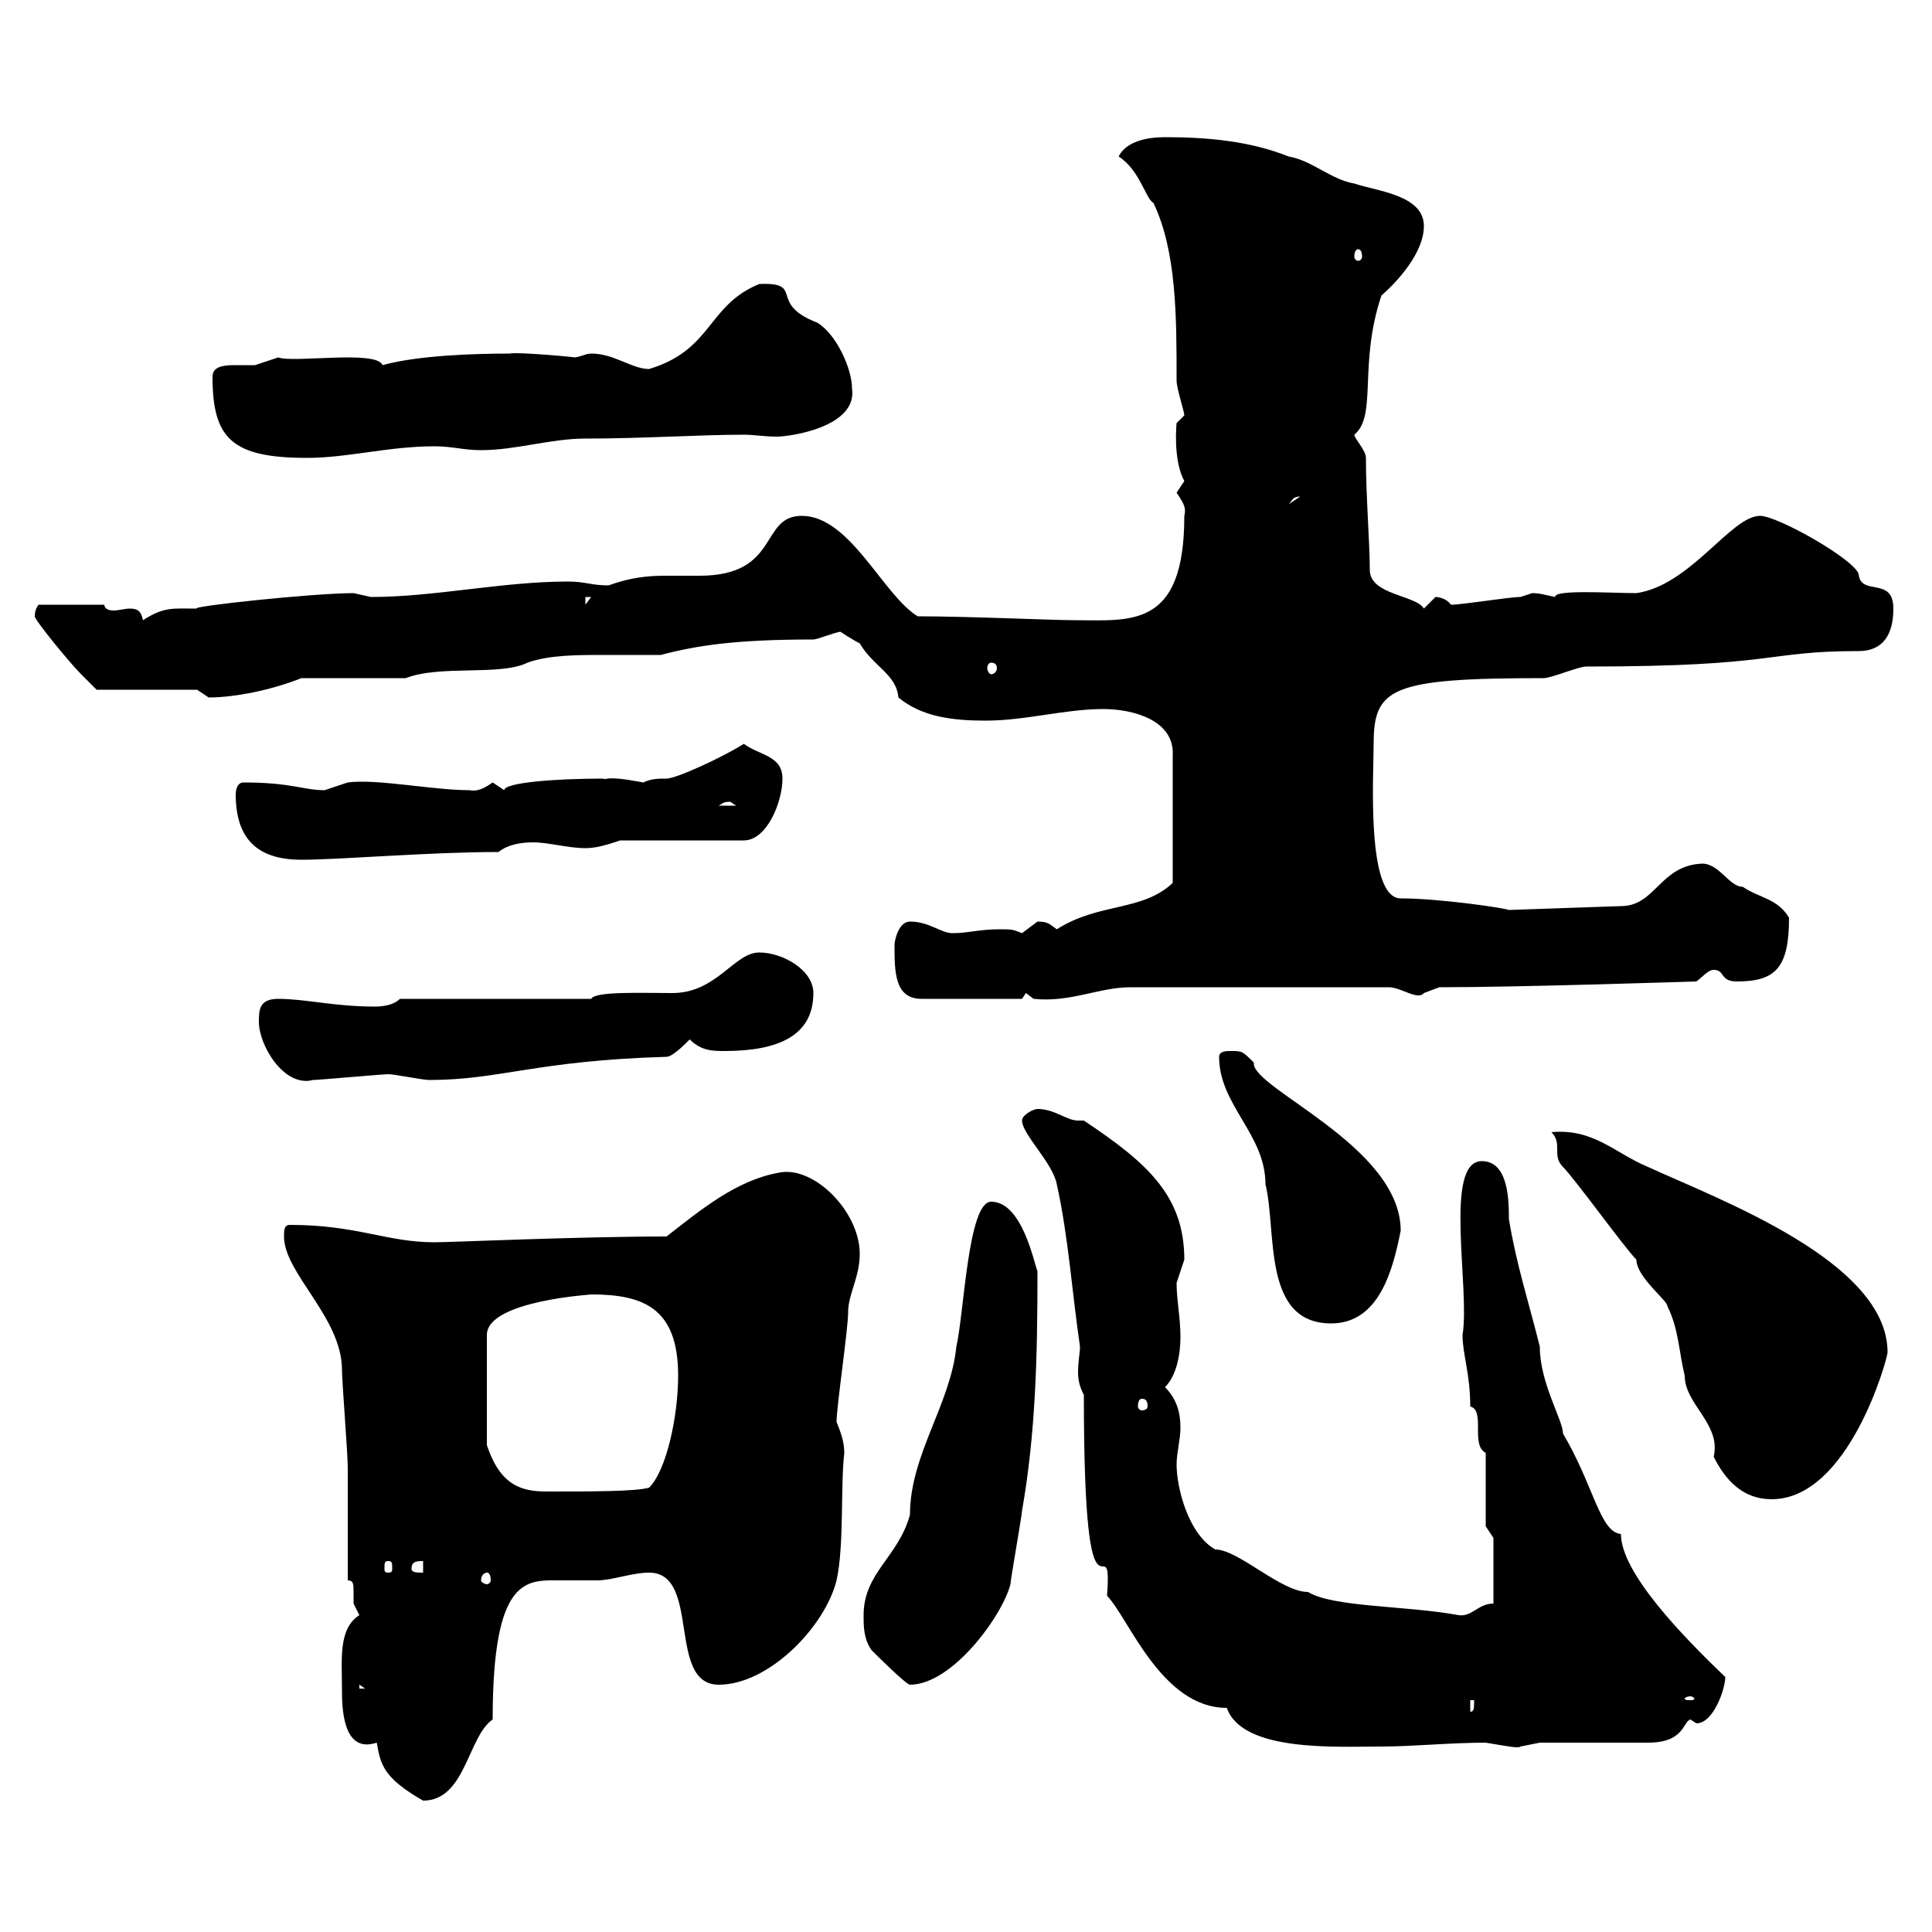 <svg xmlns="http://www.w3.org/2000/svg" xmlns:xlink="http://www.w3.org/1999/xlink" width="300" height="300"><path d="M53.10 262.20C53.10 264.90 53.10 272.40 58.50 270.60C59.10 273.90 59.40 276 65.70 279.60C72.30 279.60 72.60 269.70 76.50 267C76.50 244.50 81.90 245.40 87 245.40C88.80 245.40 90.60 245.40 92.70 245.40C95.10 245.40 98.10 244.20 100.80 244.20C108.90 244.20 103.50 261.60 111.60 261.60C119.40 261.60 128.10 252.60 129.90 245.40C131.10 240 130.50 230.70 131.10 225.60C131.10 223.80 130.50 222.30 129.90 220.80C129.90 218.40 131.70 206.40 131.70 203.70C131.70 201 133.50 198.30 133.50 194.70C133.50 188.10 126.30 180.90 120.90 182.10C114.30 183.30 108.90 187.80 103.50 192C90 192 69.90 192.90 67.50 192.90C60 192.90 55.50 190.20 45 190.20C44.10 190.20 44.10 191.10 44.10 192C44.10 197.70 53.10 204.60 53.10 212.70C53.10 214.50 54 225.60 54 228L54 245.40C54.90 245.40 54.90 246 54.90 247.20C54.90 247.80 54.90 248.70 54.90 249C54.90 249 55.80 250.80 55.80 250.80C52.50 252.90 53.10 257.70 53.10 262.20ZM168.30 216.60C168.30 257.70 172.80 235.20 171.90 247.80C175.20 251.10 180.30 265.20 190.50 265.20C192.90 272.10 207.60 271.20 214.50 271.20C219.30 271.20 225.30 270.60 230.70 270.60C234.30 271.20 235.80 271.50 236.10 271.20C236.10 271.20 239.10 270.60 239.10 270.60C241.50 270.60 253.50 270.60 255.90 270.60C261.60 270.60 261.30 267.30 262.50 267C262.50 267 263.40 267.60 263.40 267.60C266.10 267.60 267.90 262.20 267.90 260.40C261.30 254.10 251.70 244.20 251.70 238.20C248.40 237.90 247.50 230.70 242.70 222.60C242.70 220.50 239.10 214.80 239.10 209.10C237.30 201.90 235.50 196.50 234.30 189.30C234.30 186.60 234.30 180.30 230.10 180.30C224.10 180.30 228.30 200.10 227.10 207.30C227.10 210.30 228.30 213.30 228.30 218.40C230.70 219 228.30 224.40 230.70 225.60L230.70 237L231.90 238.80L231.90 249C229.50 249 228.60 251.10 226.50 250.80C218.40 249.30 207 249.60 203.10 247.20C198.90 247.20 192.30 240.60 188.70 240.60C184.50 238.20 182.70 231 182.70 227.40C182.70 225.60 183.30 223.50 183.30 221.70C183.30 219.30 182.70 217.20 180.90 215.40C182.70 213.60 183.30 210.30 183.30 207.60C183.30 204.60 182.70 201.90 182.70 199.20C182.70 199.20 183.90 195.60 183.90 195.60C183.90 185.70 178.20 180.60 168.30 174C168 174 167.70 174 167.40 174C165.60 174 163.80 172.20 161.10 172.20C160.50 172.20 158.70 173.10 158.70 174C158.70 176.10 163.50 180.60 164.10 183.90C165.90 192 166.50 201 167.70 209.10C167.70 210 167.40 211.50 167.40 213C167.40 214.50 167.70 215.40 168.30 216.60ZM228.30 264L228.90 264C228.90 265.20 228.90 265.80 228.30 265.80ZM262.50 263.40C262.80 263.40 263.10 263.70 263.10 263.70C263.10 264 262.80 264 262.50 264C261.90 264 261.60 264 261.60 263.70C261.60 263.70 261.90 263.40 262.50 263.40ZM55.80 261.60L56.70 262.20L55.80 262.20ZM134.10 250.80C134.10 252.60 134.10 254.40 135.30 256.20C135.90 256.80 140.70 261.60 141.30 261.60C147.90 261.60 155.70 250.80 156.90 246C156.90 245.40 158.70 235.20 158.70 234.60C160.80 222.60 161.10 210.90 161.10 197.40C160.50 195.90 158.70 186.60 153.90 186.60C150.30 186.60 149.70 204 148.50 209.10C147.60 218.10 141.30 225.90 141.30 235.20C139.50 241.80 134.10 244.20 134.10 250.80ZM75.60 244.20C75.90 244.20 76.20 244.50 76.20 245.40C76.20 245.70 75.90 246 75.60 246C75.30 246 74.70 245.70 74.70 245.40C74.70 244.50 75.30 244.20 75.60 244.20ZM63.90 243.60C63.90 242.40 64.80 242.40 65.70 242.40L65.70 244.20C64.80 244.20 63.90 244.20 63.90 243.60ZM60.30 242.40C60.90 242.40 60.90 242.70 60.90 243.60C60.90 243.90 60.90 244.20 60.30 244.20C59.70 244.20 59.70 243.90 59.70 243.60C59.70 242.70 59.70 242.40 60.30 242.40ZM242.70 181.20C244.50 183 252.30 193.80 254.10 195.60C254.10 198.30 258.90 201.90 258.90 202.80C260.70 206.40 260.70 210 261.60 213.60C261.60 218.10 267.30 221.10 266.10 226.20C267.90 229.80 270.60 232.80 275.10 232.80C287.10 232.80 293.10 210.90 293.10 210C293.10 195.90 267 186.30 255.90 181.20C250.80 179.10 247.50 175.20 240.90 175.80C242.70 177.60 240.90 179.40 242.70 181.20ZM91.80 201C99.90 201 105.30 203.10 105.30 213.60C105.30 219.90 103.50 228.30 100.80 231C98.70 231.60 92.10 231.60 84.90 231.60C81 231.60 77.70 230.70 75.60 224.40L75.60 207.30C75.60 201.90 92.40 201 91.80 201ZM177.30 217.20C177.90 217.20 178.20 217.50 178.20 218.40C178.20 218.70 177.90 219 177.30 219C177 219 176.70 218.70 176.70 218.40C176.70 217.50 177 217.20 177.30 217.20ZM189.30 164.10C189.30 171.60 196.50 176.10 196.50 183.90C198.30 191.10 195.90 205.50 206.70 205.50C214.20 205.50 216.30 197.10 217.50 191.10C217.50 177.90 194.10 168.90 194.70 165C192.90 163.20 192.90 163.20 191.10 163.20C190.50 163.20 189.30 163.20 189.30 164.10ZM40.20 158.70C40.20 162.30 44.10 168.90 48.60 167.70C49.50 167.70 59.40 166.80 60.30 166.80C61.20 166.80 65.70 167.70 66.60 167.70C77.70 167.70 83.10 164.70 103.50 164.10C104.40 164.10 106.20 162.30 107.10 161.40C108.90 163.20 110.70 163.20 112.50 163.20C120.90 163.20 126.30 160.80 126.30 154.20C126.30 150.60 121.50 147.90 117.90 147.90C114 147.90 111.30 154.20 104.40 154.20C99.60 154.20 92.40 153.90 91.80 155.10L62.10 155.10C61.20 156 59.70 156.30 58.20 156.30C51.90 156.30 47.40 155.10 43.20 155.10C40.20 155.10 40.20 156.90 40.20 158.70ZM138.90 146.70C138.90 150.90 138.90 155.10 143.10 155.10L158.70 155.10L159.30 154.20L160.50 155.10C166.20 155.70 170.70 153.30 175.50 153.30L215.70 153.30C217.50 153.30 220.20 155.40 221.10 154.20C221.10 154.20 223.50 153.30 223.50 153.30C236.40 153.30 263.10 152.40 263.40 152.40C264.30 151.80 265.20 150.60 266.10 150.60C267.90 150.60 267 152.40 269.70 152.40C275.70 152.40 277.80 150.30 277.80 142.50C276 139.50 273.30 139.50 270.60 137.70C268.50 137.70 267 134.10 264.30 134.10C257.70 134.40 257.10 140.70 251.70 140.70L234.30 141.30C233.70 141 223.50 139.50 217.50 139.50C212.10 139.50 213.30 120.30 213.30 115.50C213.30 106.80 216 105.30 239.70 105.30C240.90 105.30 245.10 103.50 246.30 103.50C276.30 103.50 273.90 101.10 288.60 101.10C292.50 101.10 294 98.40 294 94.50C294 89.40 288.90 92.70 288.60 89.10C287.70 86.70 276 80.10 273.30 80.10C268.80 80.10 262.50 90.90 254.10 92.10C250.20 92.10 241.20 91.50 241.50 92.70C240 92.40 239.10 92.10 237.90 92.10C237.90 92.10 236.10 92.70 236.10 92.70C234.30 92.70 227.10 93.90 225.30 93.90C224.70 93 223.50 92.70 222.90 92.70C222.90 92.70 221.10 94.50 221.10 94.50C219.90 92.40 212.70 92.40 212.70 88.50C212.70 84.30 212.10 77.10 212.10 71.10C212.10 69.90 210.30 68.10 210.30 67.50C213.90 64.50 210.90 56.70 214.50 45.90C216.90 43.80 221.10 39.30 221.10 35.10C221.10 30.30 213.90 29.70 210.30 28.50C206.70 27.90 203.70 24.90 200.10 24.30C194.10 21.90 187.50 21.30 180.90 21.30C178.20 21.30 174.90 21.90 173.70 24.30C177 26.40 177.90 30.90 179.10 31.50C182.70 39 182.70 49.20 182.70 59.10C182.70 60.30 183.90 63.90 183.90 64.50L182.70 65.70C182.70 65.70 182.10 71.40 183.90 74.70C183.90 74.70 182.70 76.50 182.70 76.50C183.90 78.30 184.20 78.90 183.90 80.10C183.90 97.80 175.50 96.30 166.50 96.30C163.50 96.30 150.30 95.70 142.50 95.70C137.10 92.40 132 80.10 124.50 80.10C117.90 80.10 121.20 89.40 108.60 89.40C106.80 89.40 105 89.40 103.20 89.40C100.50 89.40 97.80 89.70 94.50 90.90C91.80 90.90 90.90 90.30 88.20 90.30C78 90.30 67.50 92.70 57.60 92.70C57.60 92.70 54.90 92.10 54.90 92.10C48.60 92.10 29.10 94.20 30.60 94.50C26.70 94.50 25.50 94.20 22.20 96.30C21.90 94.80 21.30 94.50 20.10 94.50C19.50 94.50 18.30 94.80 17.70 94.80C16.80 94.80 16.20 94.50 16.20 93.90L6 93.90C6 93.90 5.40 94.50 5.40 95.70C5.40 96.30 10.80 102.90 12.60 104.70C13.20 105.30 15 107.10 15 107.10L30.60 107.10C30.60 107.10 32.40 108.30 32.40 108.30C36.60 108.30 42.30 107.10 46.80 105.30L63 105.30C68.40 103.20 77.70 105 81.90 102.90C85.20 101.70 89.70 101.70 93.60 101.70C96.30 101.70 99.60 101.70 102.60 101.70C108.30 100.20 114.30 99.30 126.30 99.30C126.90 99.30 129.90 98.10 130.50 98.10C130.50 98.10 132.30 99.30 133.50 99.90C135.60 103.50 139.20 104.70 139.50 108.30C143.10 111.30 147.90 111.90 153 111.90C159.30 111.90 165.30 110.10 171.30 110.10C176.10 110.10 182.40 111.90 182.10 117.30L182.10 137.10C177.30 141.60 170.70 140.10 164.10 144.30C162.90 143.40 162.60 143.10 161.10 143.10C161.10 143.10 158.70 144.90 158.70 144.90C157.20 144.30 157.20 144.30 155.10 144.30C152.10 144.30 150.30 144.90 147.90 144.90C146.10 144.90 144.30 143.10 141.30 143.10C139.50 143.10 138.90 146.10 138.90 146.70ZM36.60 123.30C36.60 129.90 39.60 133.50 46.80 133.50C52.80 133.50 66.60 132.30 77.40 132.30C78.90 131.10 81 130.80 82.80 130.80C85.20 130.80 88.20 131.70 90.90 131.70C92.70 131.70 94.50 131.10 96.30 130.50L115.50 130.50C119.10 130.50 121.50 124.50 121.50 120.90C121.50 117.30 117.90 117.30 115.50 115.50C112.20 117.60 105 120.90 103.50 120.90C102.30 120.90 101.10 120.90 99.90 121.50C93.60 120.30 94.50 121.20 93.60 120.90C86.40 120.90 78.30 121.50 78.30 122.70C78.30 122.70 76.50 121.50 76.50 121.50C75.60 122.10 74.40 123 72.90 122.70C67.20 122.70 58.50 120.90 54 121.50C54 121.50 50.40 122.70 50.40 122.70C47.10 122.70 45.30 121.50 37.80 121.50C36.60 121.50 36.60 123.30 36.60 123.30ZM113.40 124.50C113.40 124.50 114.30 125.10 114.30 125.10L111.60 125.10C112.20 124.80 112.20 124.50 113.40 124.50ZM153.90 102.90C154.50 102.90 154.80 103.20 154.80 103.80C154.80 104.10 154.50 104.70 153.90 104.70C153.60 104.70 153.30 104.10 153.30 103.80C153.30 103.20 153.60 102.90 153.90 102.90ZM90.90 92.70L91.80 92.70L90.90 93.90ZM201.90 77.10C201.90 77.10 201.90 77.10 201.90 77.10L200.10 78.30C200.70 77.70 200.70 77.10 201.90 77.10ZM33 58.50C33 68.10 36 71.10 47.70 71.10C54 71.10 60.30 69.30 67.50 69.30C70.20 69.30 72 69.90 74.70 69.90C80.10 69.90 85.50 68.10 90.90 68.10C99.90 68.10 108.60 67.50 115.50 67.50C117 67.50 118.80 67.80 120.60 67.80C122.70 67.80 133.20 66.30 132.30 60.30C132.30 57.30 129.90 51.90 126.90 50.10C119.10 47.10 125.10 43.80 117.90 44.10C109.80 47.40 110.70 54.30 100.80 57.30C98.10 57.30 95.40 54.90 91.80 54.90C90.90 54.90 90 55.50 89.10 55.50C90 55.50 80.10 54.60 79.20 54.90C73.50 54.90 64.80 55.20 59.40 56.70C58.50 54.30 45.60 56.40 43.20 55.50C43.20 55.50 39.60 56.70 39.60 56.70C38.70 56.70 37.50 56.70 36.30 56.70C34.50 56.70 33 57 33 58.50ZM210.90 38.70C211.20 38.70 211.50 39 211.50 39.90C211.50 40.20 211.20 40.50 210.90 40.50C210.60 40.50 210.30 40.20 210.30 39.90C210.30 39 210.60 38.70 210.90 38.70Z"/></svg>